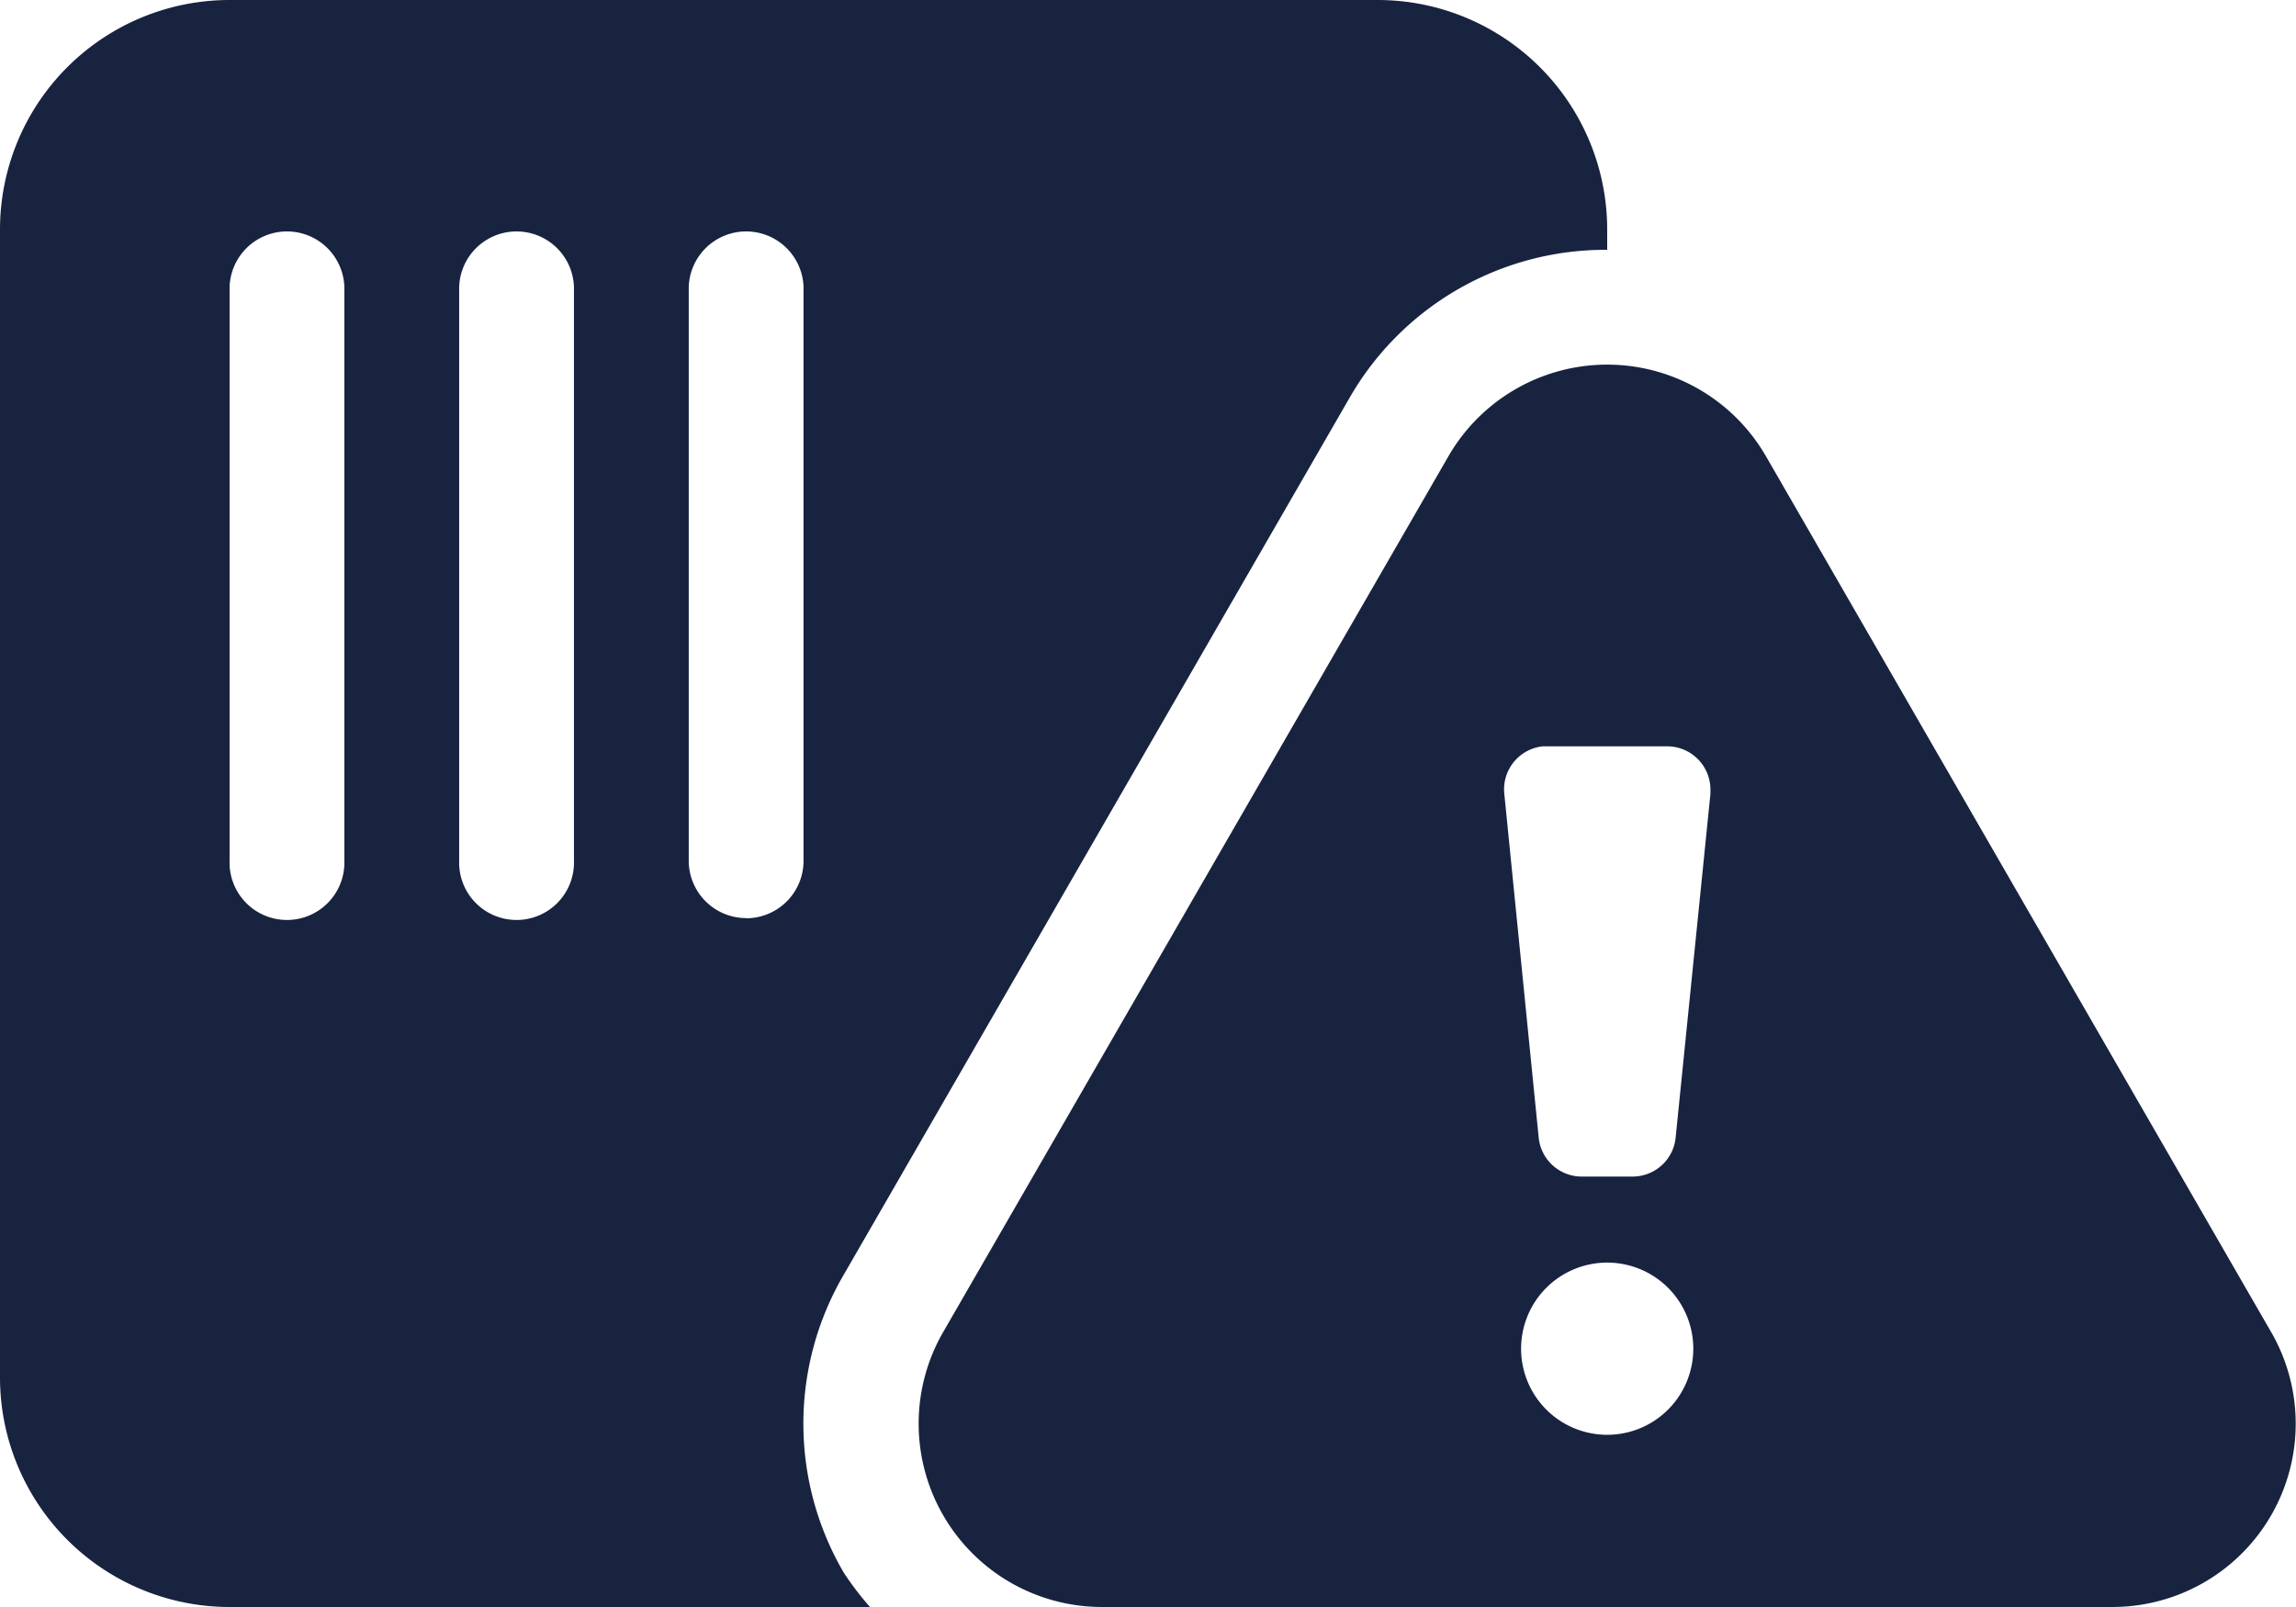 <svg xmlns="http://www.w3.org/2000/svg" width="37.143" height="26" viewBox="0 0 37.143 26"><path d="M13.649,52.625l8.172-14.169A4.773,4.773,0,0,1,26,36.042v-.328A3.714,3.714,0,0,0,22.286,32H3.714A3.714,3.714,0,0,0,0,35.714V54.286A3.714,3.714,0,0,0,3.714,58h10.36a4.894,4.894,0,0,1-.423-.554A4.772,4.772,0,0,1,13.649,52.625Zm-8.078-6.7a.929.929,0,1,1-1.857,0V36.643a.929.929,0,0,1,1.857,0Zm3.714,0a.929.929,0,1,1-1.857,0V36.643a.929.929,0,0,1,1.857,0Zm2.786.929a.929.929,0,0,1-.929-.929V36.643a.929.929,0,0,1,1.857,0v9.286A.929.929,0,0,1,12.071,46.857Zm24.671,6.7L28.569,39.383a2.966,2.966,0,0,0-5.138,0L15.258,53.552A2.966,2.966,0,0,0,17.827,58H34.173A2.966,2.966,0,0,0,36.742,53.553ZM26,55.214a1.393,1.393,0,1,1,1.393-1.393A1.393,1.393,0,0,1,26,55.214Zm1.107-4.805a.7.7,0,0,1-.693.627h-.828a.7.7,0,0,1-.694-.627l-.557-5.571a.7.7,0,0,1,.623-.763q.035,0,.07,0h1.942a.7.7,0,0,1,.7.7q0,.035,0,.07Z" transform="translate(0 -32)" fill="#182340"/></svg>